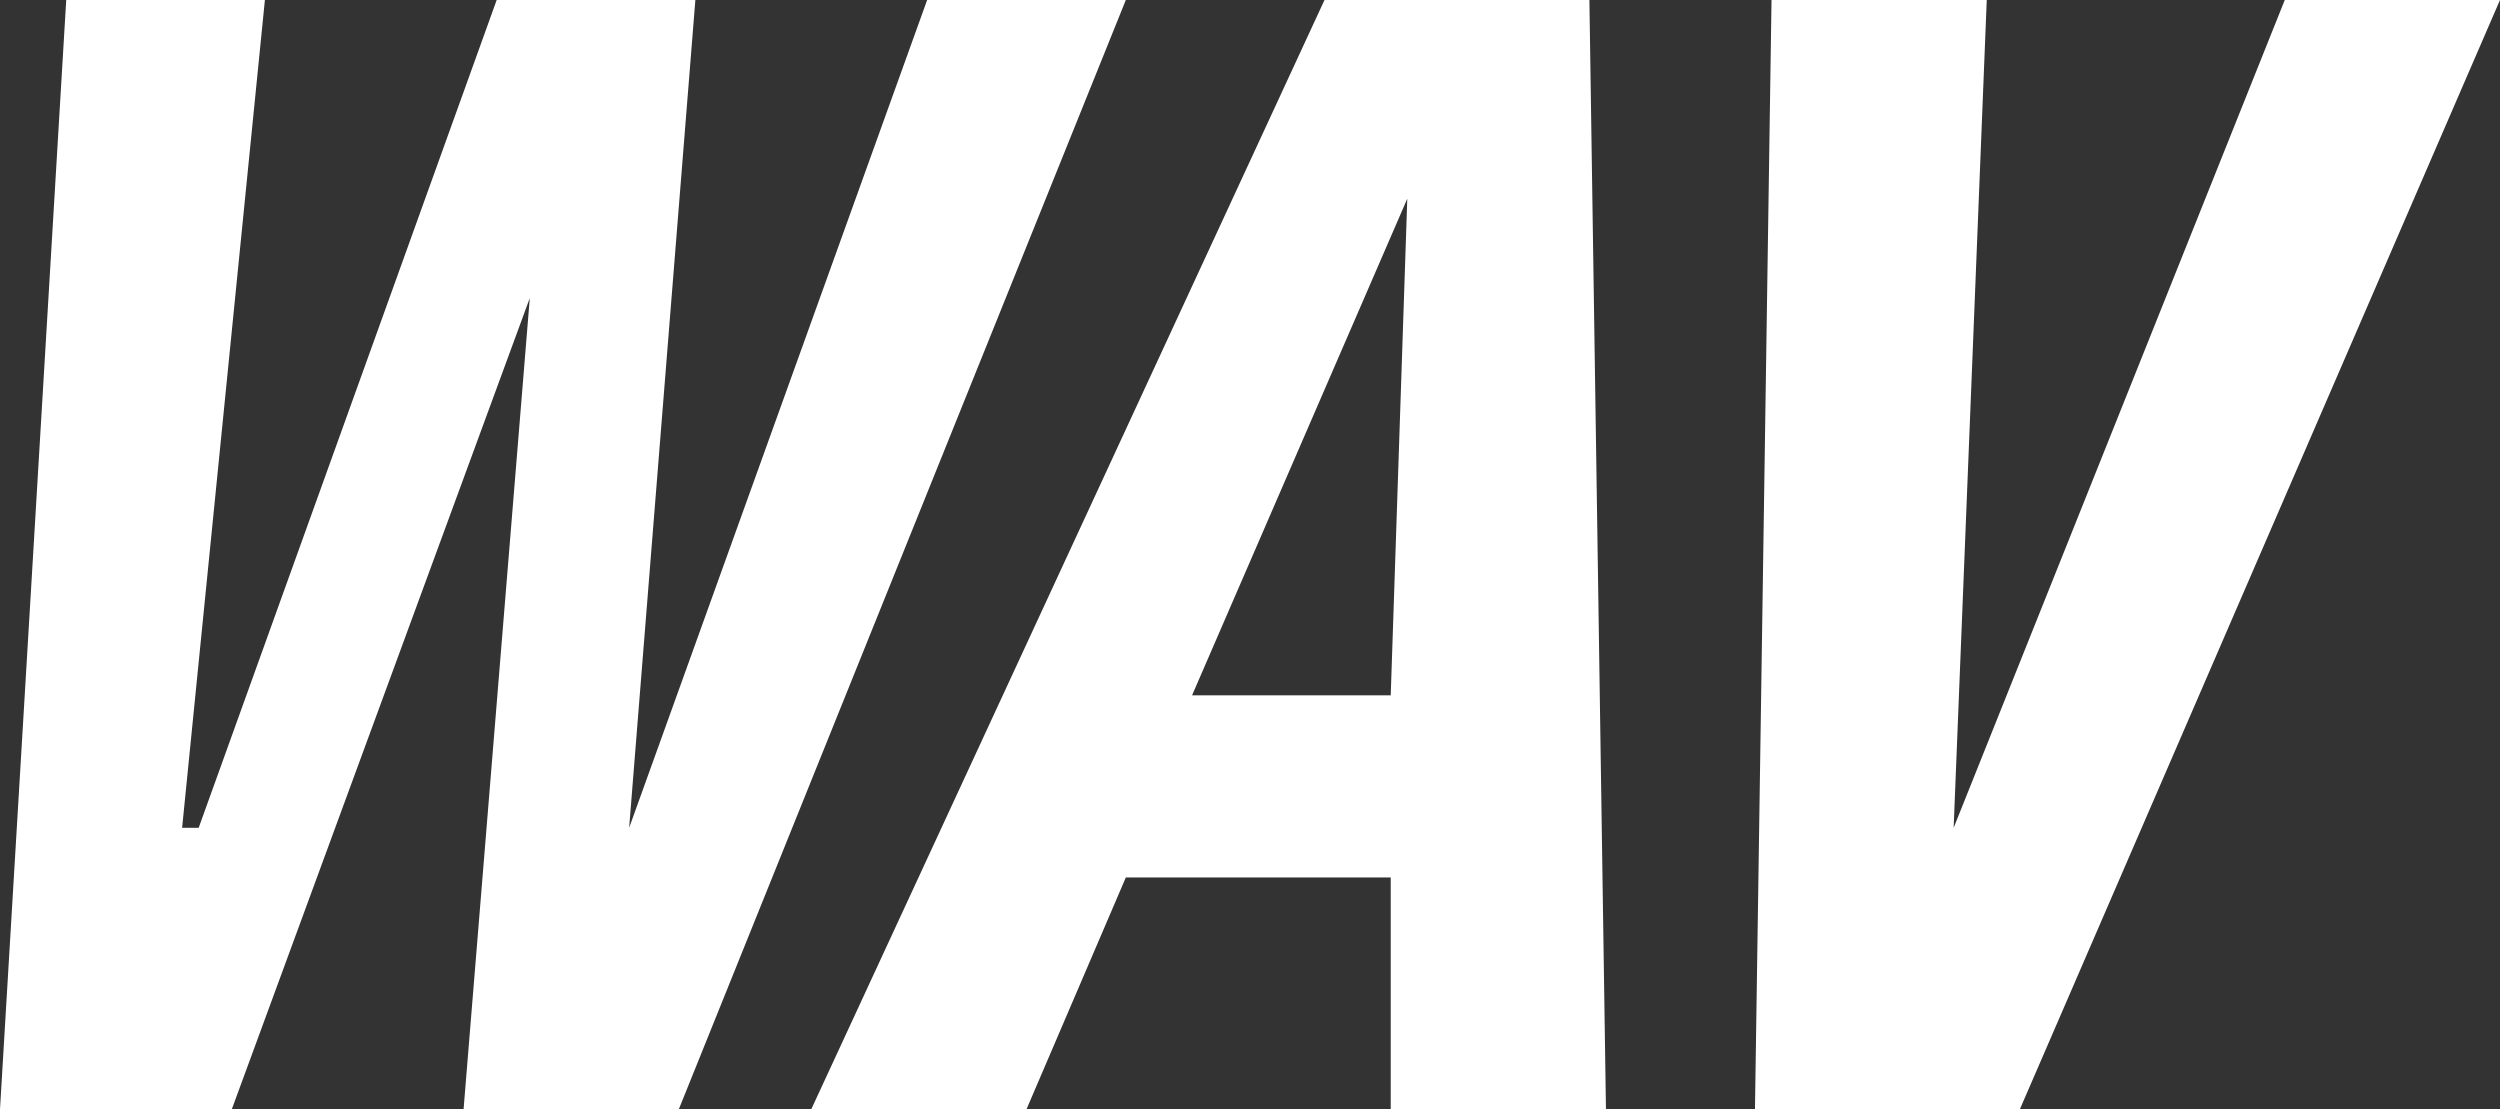 <?xml version="1.0" encoding="utf-8"?>
<!-- Generator: Adobe Illustrator 22.0.0, SVG Export Plug-In . SVG Version: 6.00 Build 0)  -->
<svg version="1.1" id="Layer_1" xmlns="http://www.w3.org/2000/svg" xmlns:xlink="http://www.w3.org/1999/xlink" x="0px" y="0px"
	 viewBox="0 0 15.1 6.7" style="enable-background:new 0 0 15.1 6.7;" xml:space="preserve">
<rect x="0" y="0" width="15.1" height="6.7" fill="#333333" stroke="none"/>
<style type="text/css">
	.st0{fill:#FFFFFF;}
</style>
<g>
	<polygon class="st0" points="1.6,0 1.1,5 1.2,5 3,0 4.2,0 3.8,5 3.8,5 5.6,0 6.8,0 4.1,6.7 2.8,6.7 3.2,1.8 3.2,1.8 1.4,6.7 0,6.7 
		0.4,0 	"/>
	<path class="st0" d="M9.6,0l0.1,6.7H8.4l0-1.4H6.8L6.2,6.7H4.9L8,0H9.6z M8.4,4.2l0.1-3h0l-1.3,3H8.4z"/>
	<polygon class="st0" points="11.8,5 11.8,5 13.8,0 15.1,0 12.2,6.7 10.6,6.7 10.7,0 12,0 	"/>
</g>
</svg>
